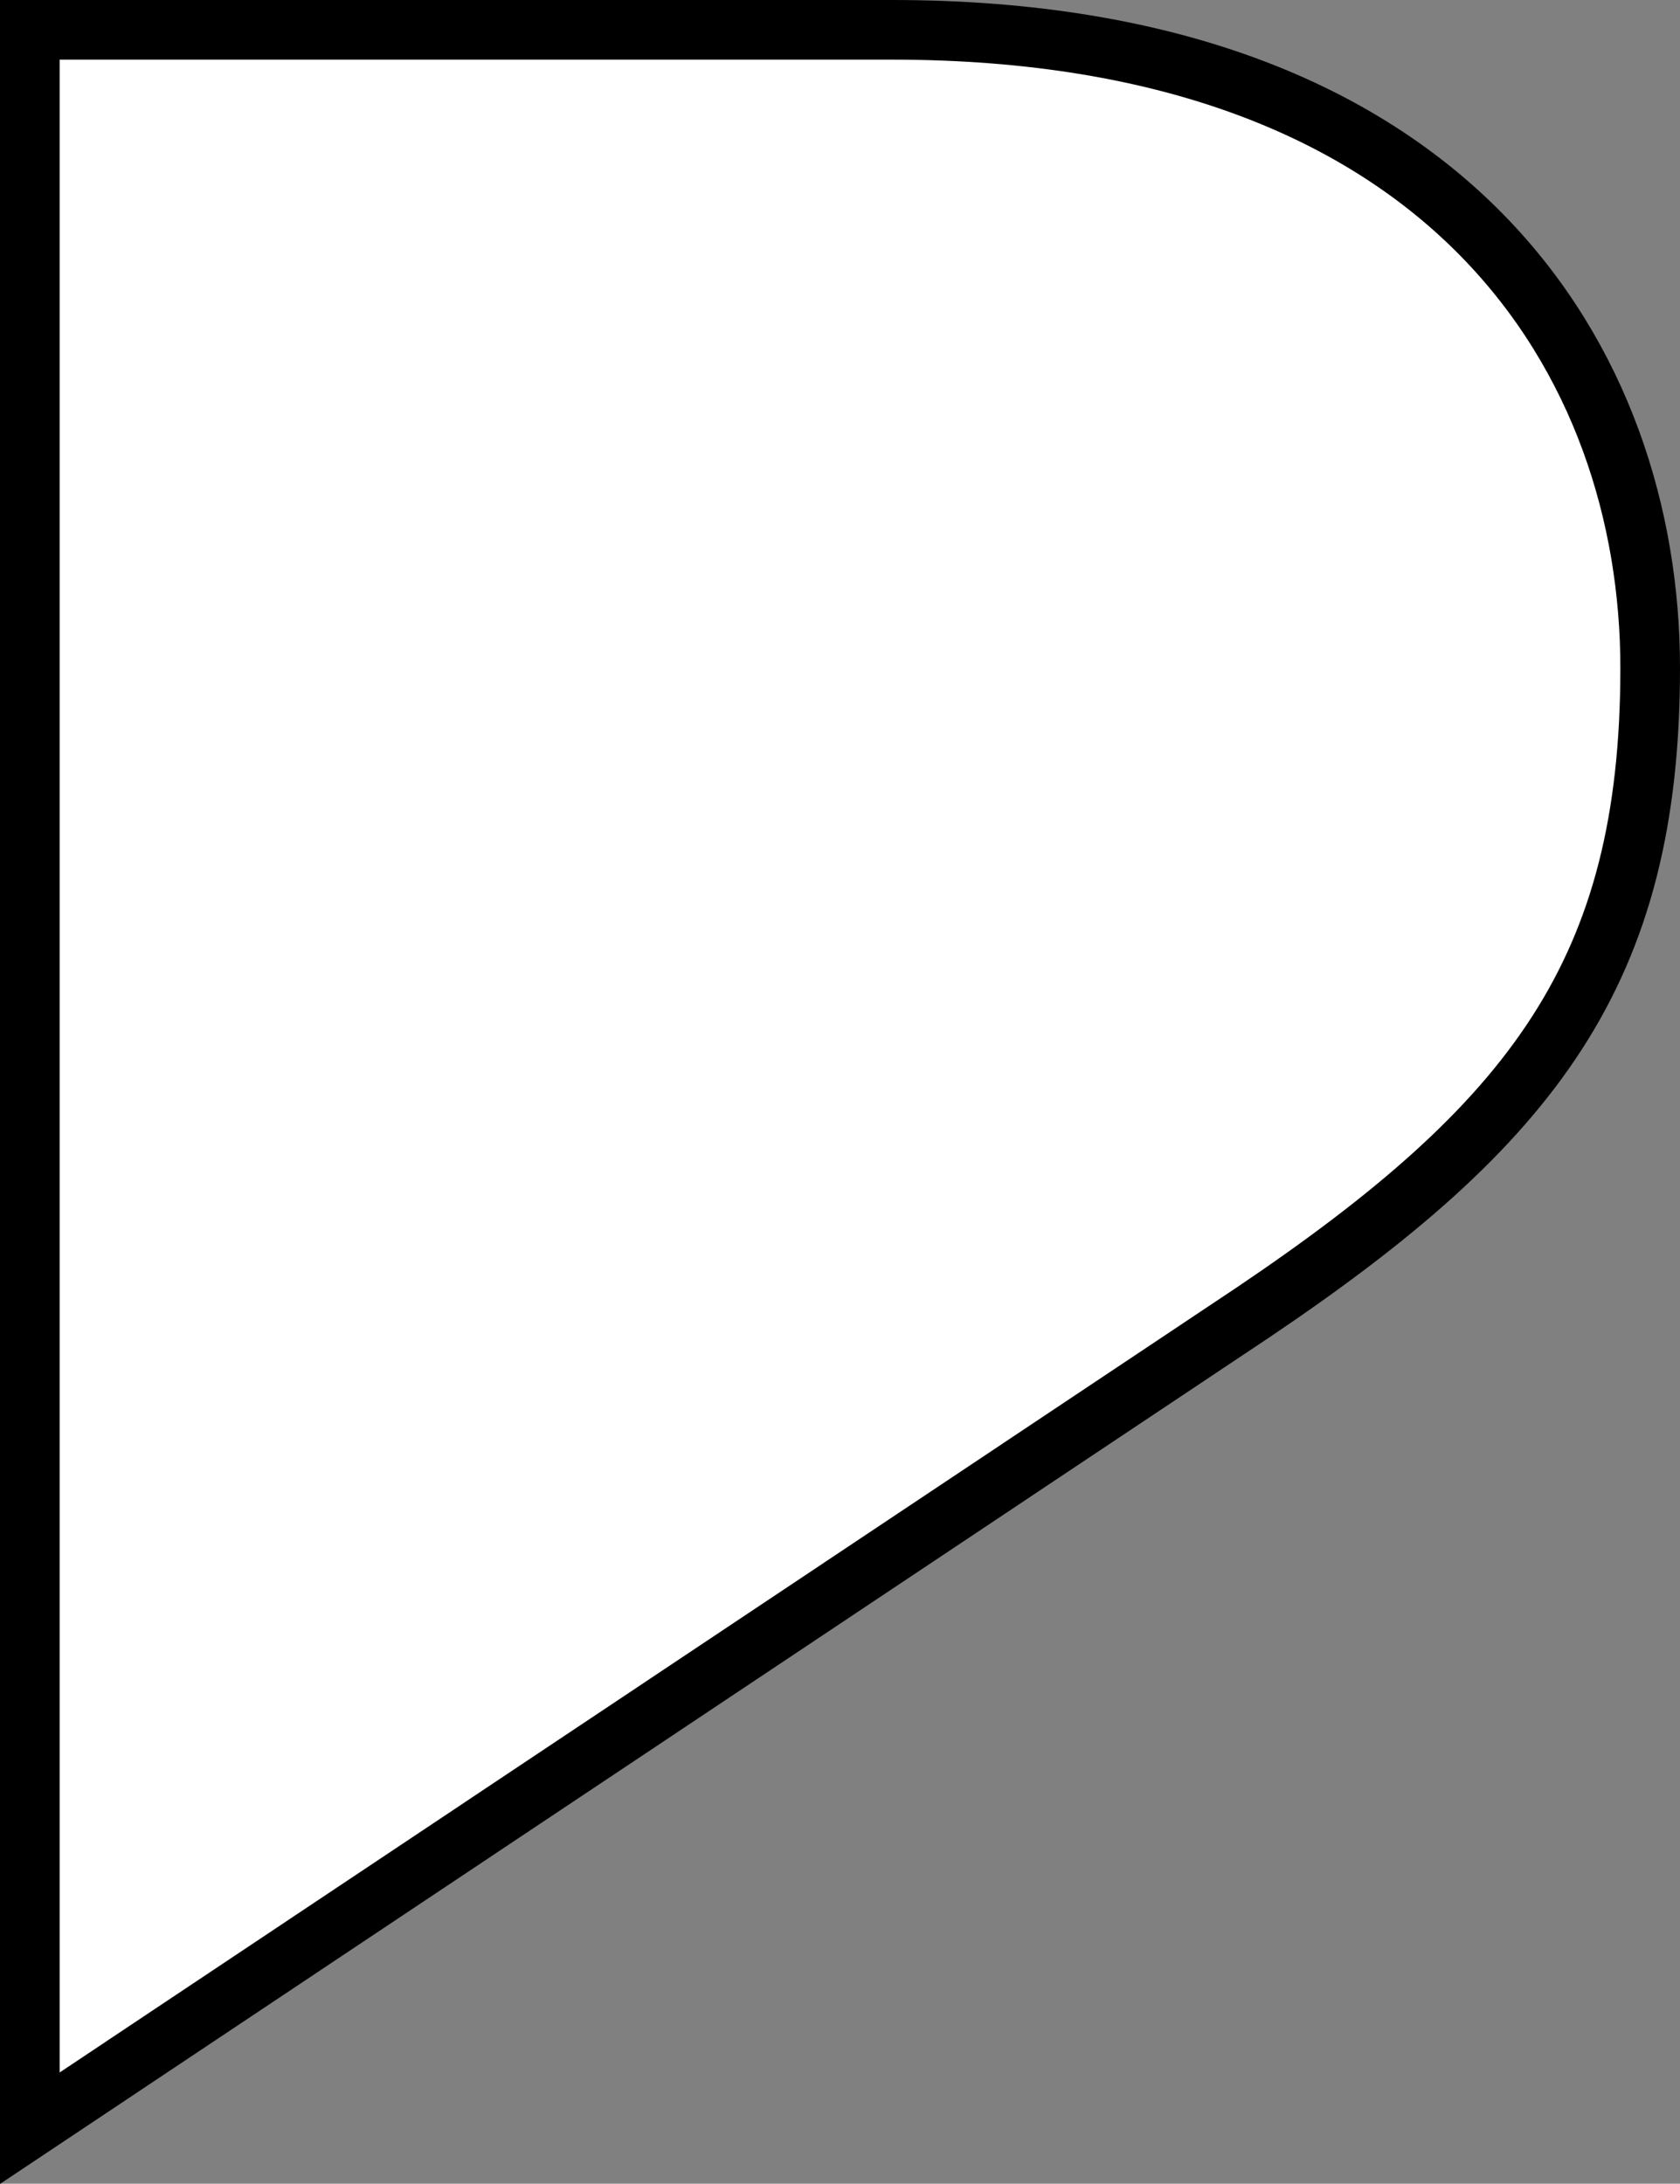 <?xml version="1.0" encoding="UTF-8"?> <svg xmlns="http://www.w3.org/2000/svg" version="1.1" viewBox="0 0 366.2 476"><rect x="0" y="0" width="366.2" height="476" fill="#808080" stroke="none"/><defs><style> .cls-1 { fill: #fff; stroke: #000; stroke-miterlimit: 10; stroke-width: 13px; } </style></defs><g><g id="a"><path class="cls-1" d="M6.5,463.9V6.5h187.9c122.6,0,165.3,73,165.3,139.1s-25.3,99.2-86.6,140.5L6.5,463.9Z"></path></g></g></svg> 